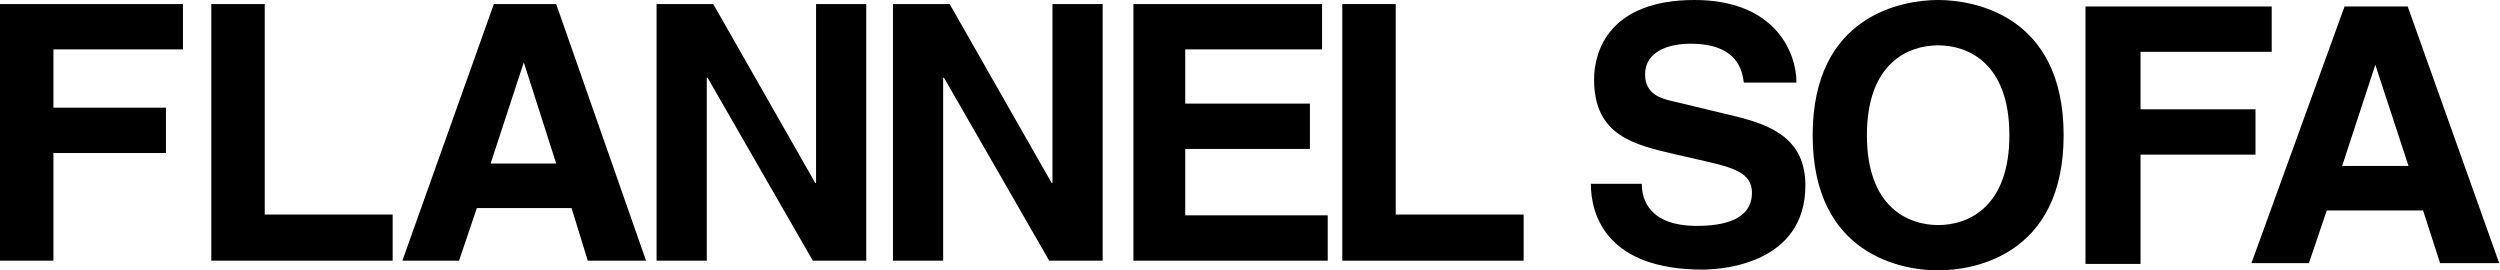 <?xml version="1.0" encoding="utf-8"?>
<!-- Generator: Adobe Illustrator 21.1.0, SVG Export Plug-In . SVG Version: 6.00 Build 0)  -->
<svg version="1.1" xmlns="http://www.w3.org/2000/svg" xmlns:xlink="http://www.w3.org/1999/xlink" x="0px" y="0px"
	 viewBox="0 0 308.8 33.4" style="enable-background:new 0 0 308.8 33.4;" xml:space="preserve">
<g id="レイヤー_1">
</g>
<g id="レイヤー_3">
	<g>
		<path d="M6.6,32.2H0V0.5h22.6v5.6H6.6v7.2h13.9v5.6H6.6V32.2z"/>
		<path d="M32.7,26.5h15.8v5.7H26.1V0.5h6.6V26.5z"/>
		<path d="M64.7,7.7L64.7,7.7l4,12.5h-8.1L64.7,7.7z M58.9,25.7h11.7l2,6.5h7.2L68.7,0.5H61L49.7,32.2h7L58.9,25.7z"/>
		<path d="M100.8,0.5h6.2v31.7h-6.6L87.4,9.6h-0.1v22.6h-6.2V0.5h7l12.6,22.1h0.1V0.5z"/>
		<path d="M130,0.5h6.2v31.7h-6.6L116.6,9.6h-0.1v22.6h-6.2V0.5h7l12.6,22.1h0.1V0.5z"/>
		<path d="M163.2,6.1h-16.8v6.7h15.4v5.6h-15.4v8.2H164v5.6h-24V0.5h23.3V6.1z"/>
		<path d="M172.4,26.5h15.8v5.7h-22.4V0.5h6.6V26.5z"/>
		<path d="M202.8,22.8c0,1.8,0.9,5.1,6.8,5.1c3.2,0,6.8-0.7,6.8-4.1c0-2.5-2.4-3.1-5.8-3.9l-3.5-0.8c-5.2-1.2-10.2-2.3-10.2-9.3
			c0-3.5,1.9-9.8,12.4-9.8c9.9,0,12.6,6.4,12.6,10.2h-6.5c-0.2-1.4-0.7-4.8-6.6-4.8c-2.6,0-5.6,0.9-5.6,3.8c0,2.5,2.1,3,3.4,3.3
			l7.9,1.9c4.4,1.1,8.5,2.8,8.5,8.5c0,9.5-9.9,10.4-12.7,10.4c-11.8,0-13.8-6.7-13.8-10.6H202.8z"/>
		<path d="M230.6,16.7c0-8.9,5.1-11.1,8.8-11.1c3.7,0,8.8,2.2,8.8,11.1c0,8.9-5.1,11.1-8.8,11.1C235.7,27.8,230.6,25.6,230.6,16.7z
			 M223.9,16.7c0,14.9,11.2,16.7,15.5,16.7c4.3,0,15.5-1.8,15.5-16.7C254.9,1.8,243.7,0,239.4,0C235.1,0,223.9,1.8,223.9,16.7z"/>
		<path d="M264.4,32.6h-6.8V0.8h23v5.6h-16.2v7.1h14.2v5.6h-14.2V32.6z"/>
		<path d="M293.4,8L293.4,8l4.1,12.5h-8.2L293.4,8z M287.4,26h11.9l2.1,6.5h7.3L297.4,0.8h-7.8l-11.5,31.7h7.1L287.4,26z"/>
	</g>
</g>
</svg>
